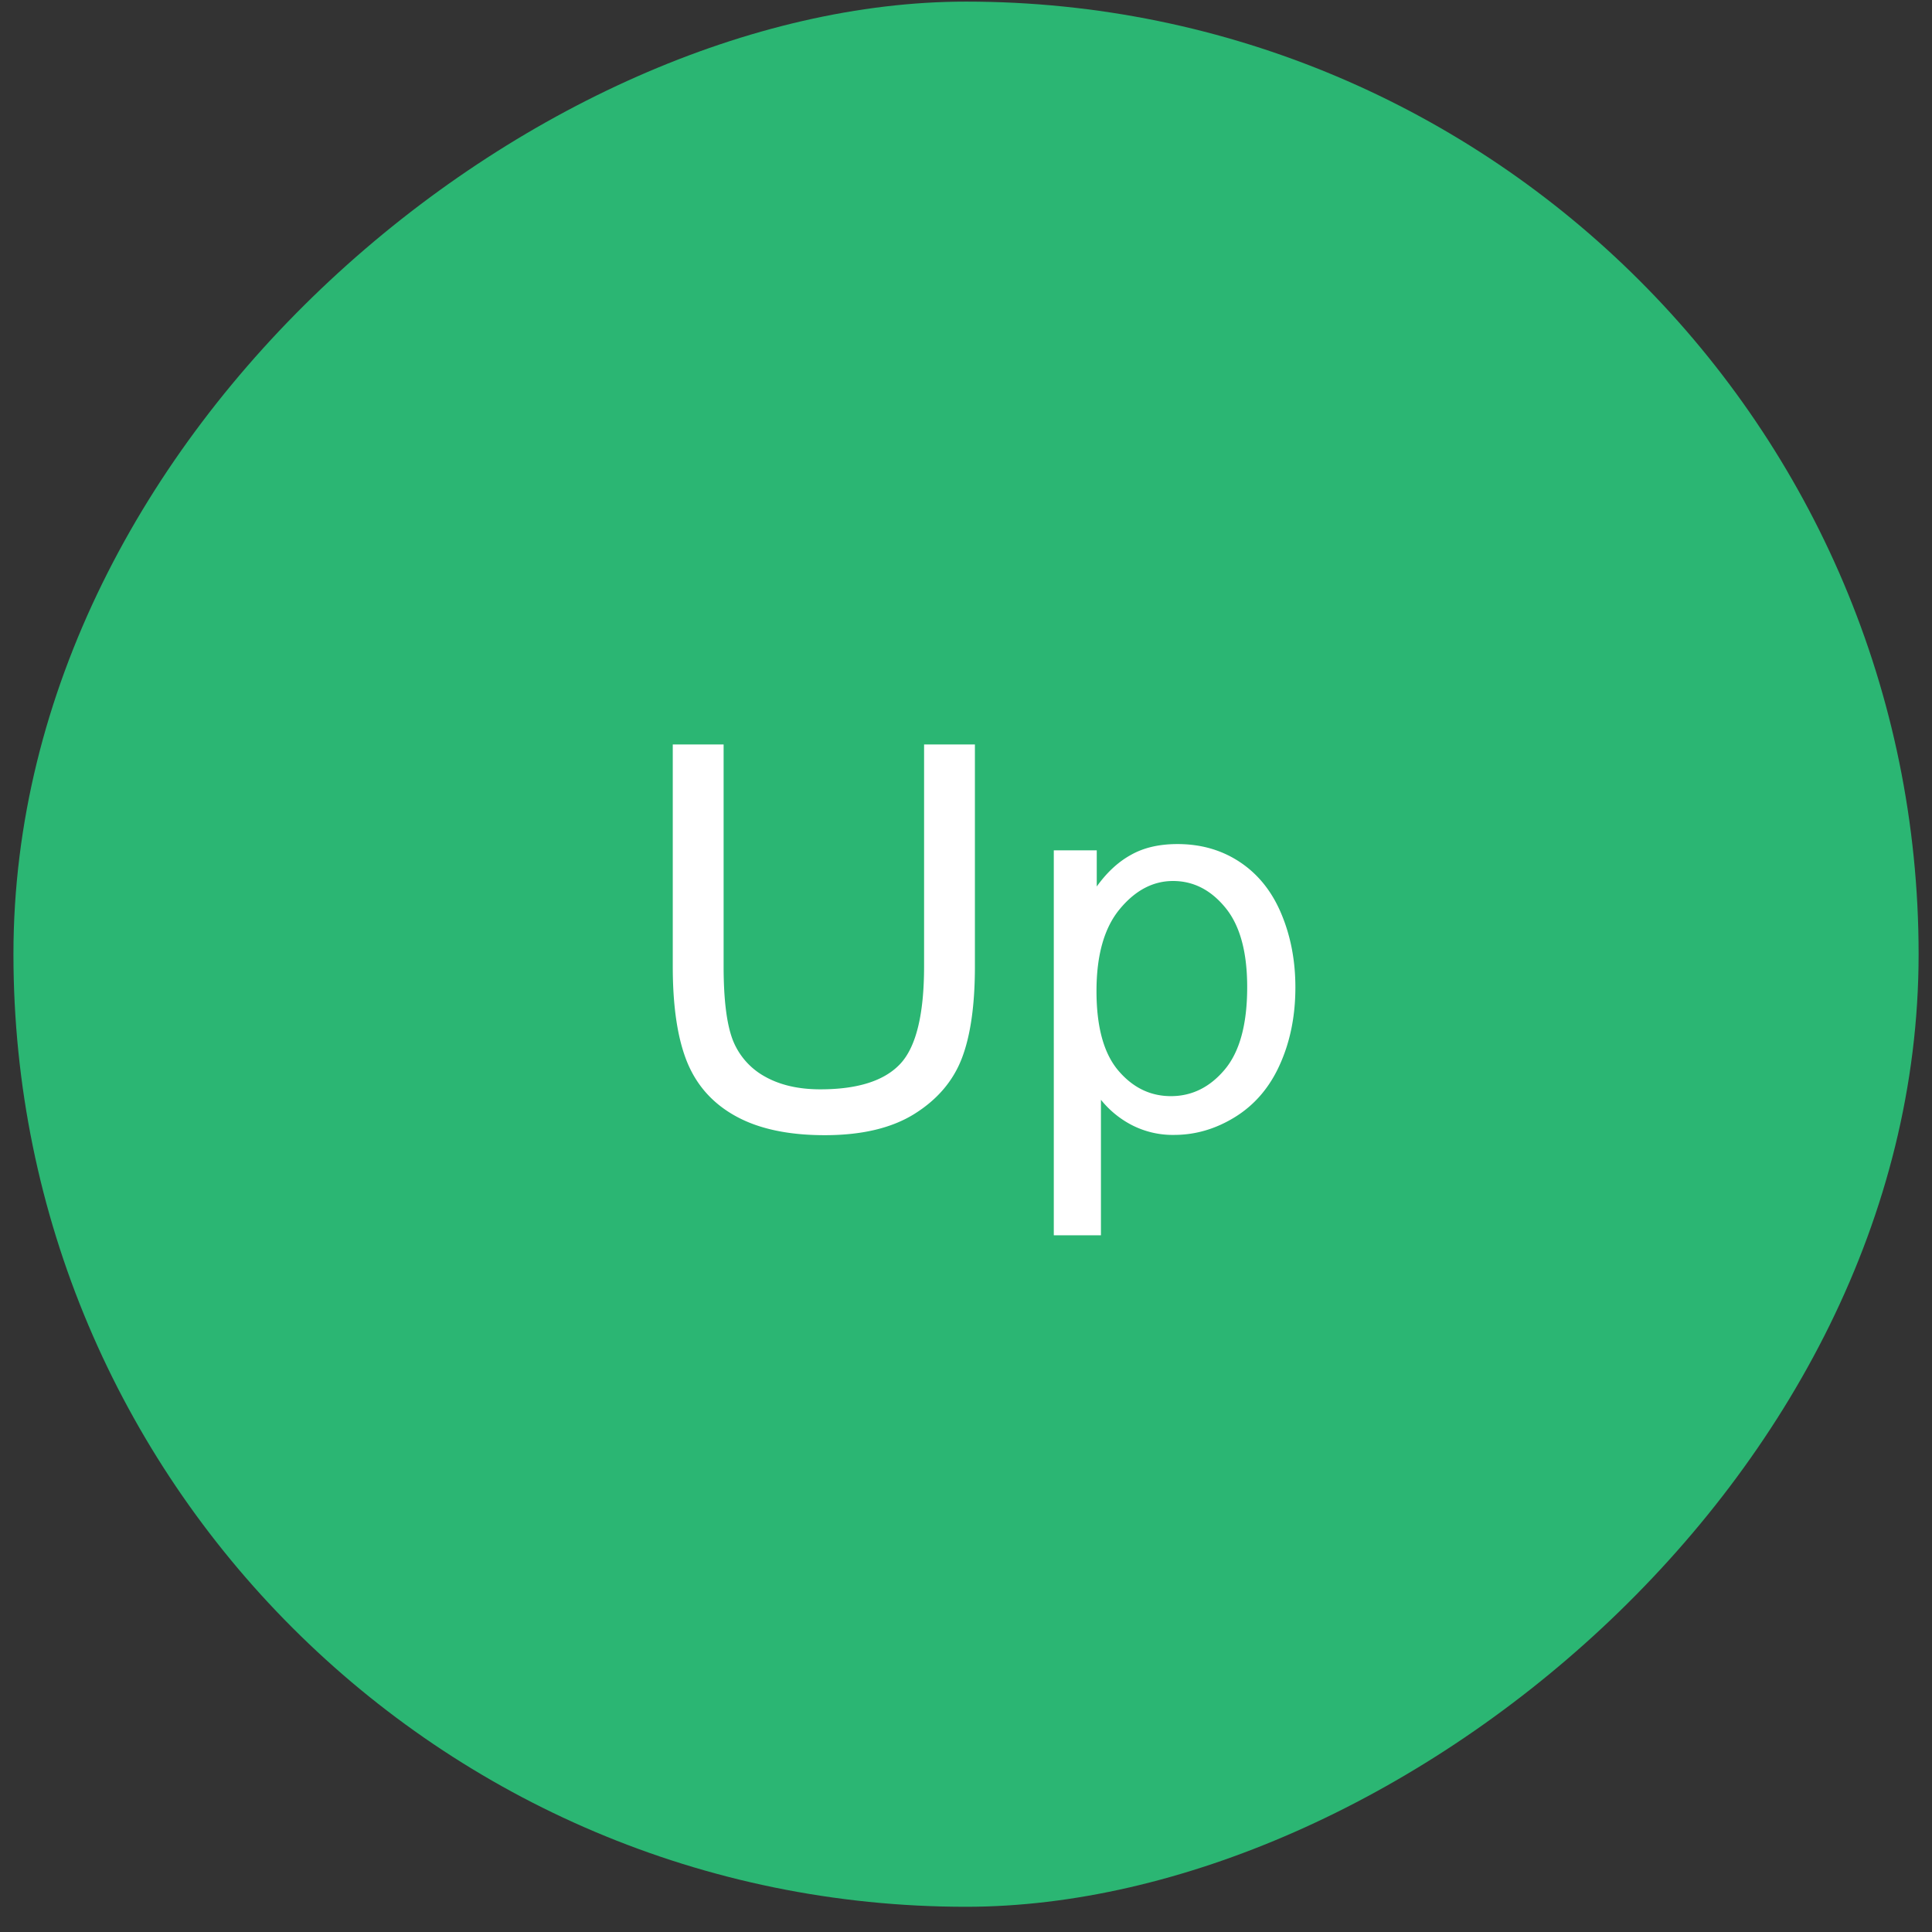<?xml version="1.0" encoding="UTF-8"?> <svg xmlns="http://www.w3.org/2000/svg" width="72" height="72" viewBox="0 0 72 72" fill="none"><rect x="0" y="0" width="72" height="72" fill="#333333" stroke="none"/><rect x=".5" y="71.061" width="71" height="71" rx="35.5" transform="rotate(-90 .5 71.06)" fill="#2BB673"></rect><path d="M34.438 27.744h1.894v8.272c0 1.438-.163 2.581-.488 3.427-.326.847-.915 1.537-1.768 2.07-.846.528-1.96.792-3.34.792-1.34 0-2.438-.231-3.29-.694-.854-.462-1.462-1.13-1.827-2.002-.364-.879-.547-2.076-.547-3.593v-8.272h1.895v8.262c0 1.243.114 2.161.342 2.754a2.663 2.663 0 0 0 1.191 1.357c.566.32 1.256.479 2.07.479 1.393 0 2.386-.316 2.979-.948.592-.631.889-1.845.889-3.642v-8.262zm4.834 18.291V31.69h1.601v1.347c.378-.527.804-.921 1.28-1.181.475-.268 1.05-.4 1.728-.4.885 0 1.666.227 2.344.683.677.455 1.188 1.1 1.533 1.933.345.827.517 1.735.517 2.725 0 1.061-.192 2.018-.576 2.871-.377.846-.93 1.497-1.66 1.953-.723.45-1.484.674-2.285.674a3.337 3.337 0 0 1-1.582-.371 3.607 3.607 0 0 1-1.143-.938v5.05h-1.758zm1.591-9.101c0 1.334.27 2.32.81 2.959.541.638 1.195.957 1.964.957.781 0 1.448-.33 2.002-.987.56-.664.84-1.69.84-3.076 0-1.322-.274-2.311-.82-2.969-.541-.657-1.189-.986-1.944-.986-.749 0-1.413.352-1.992 1.055-.573.696-.86 1.712-.86 3.047z" fill="#fff"></path></svg> 